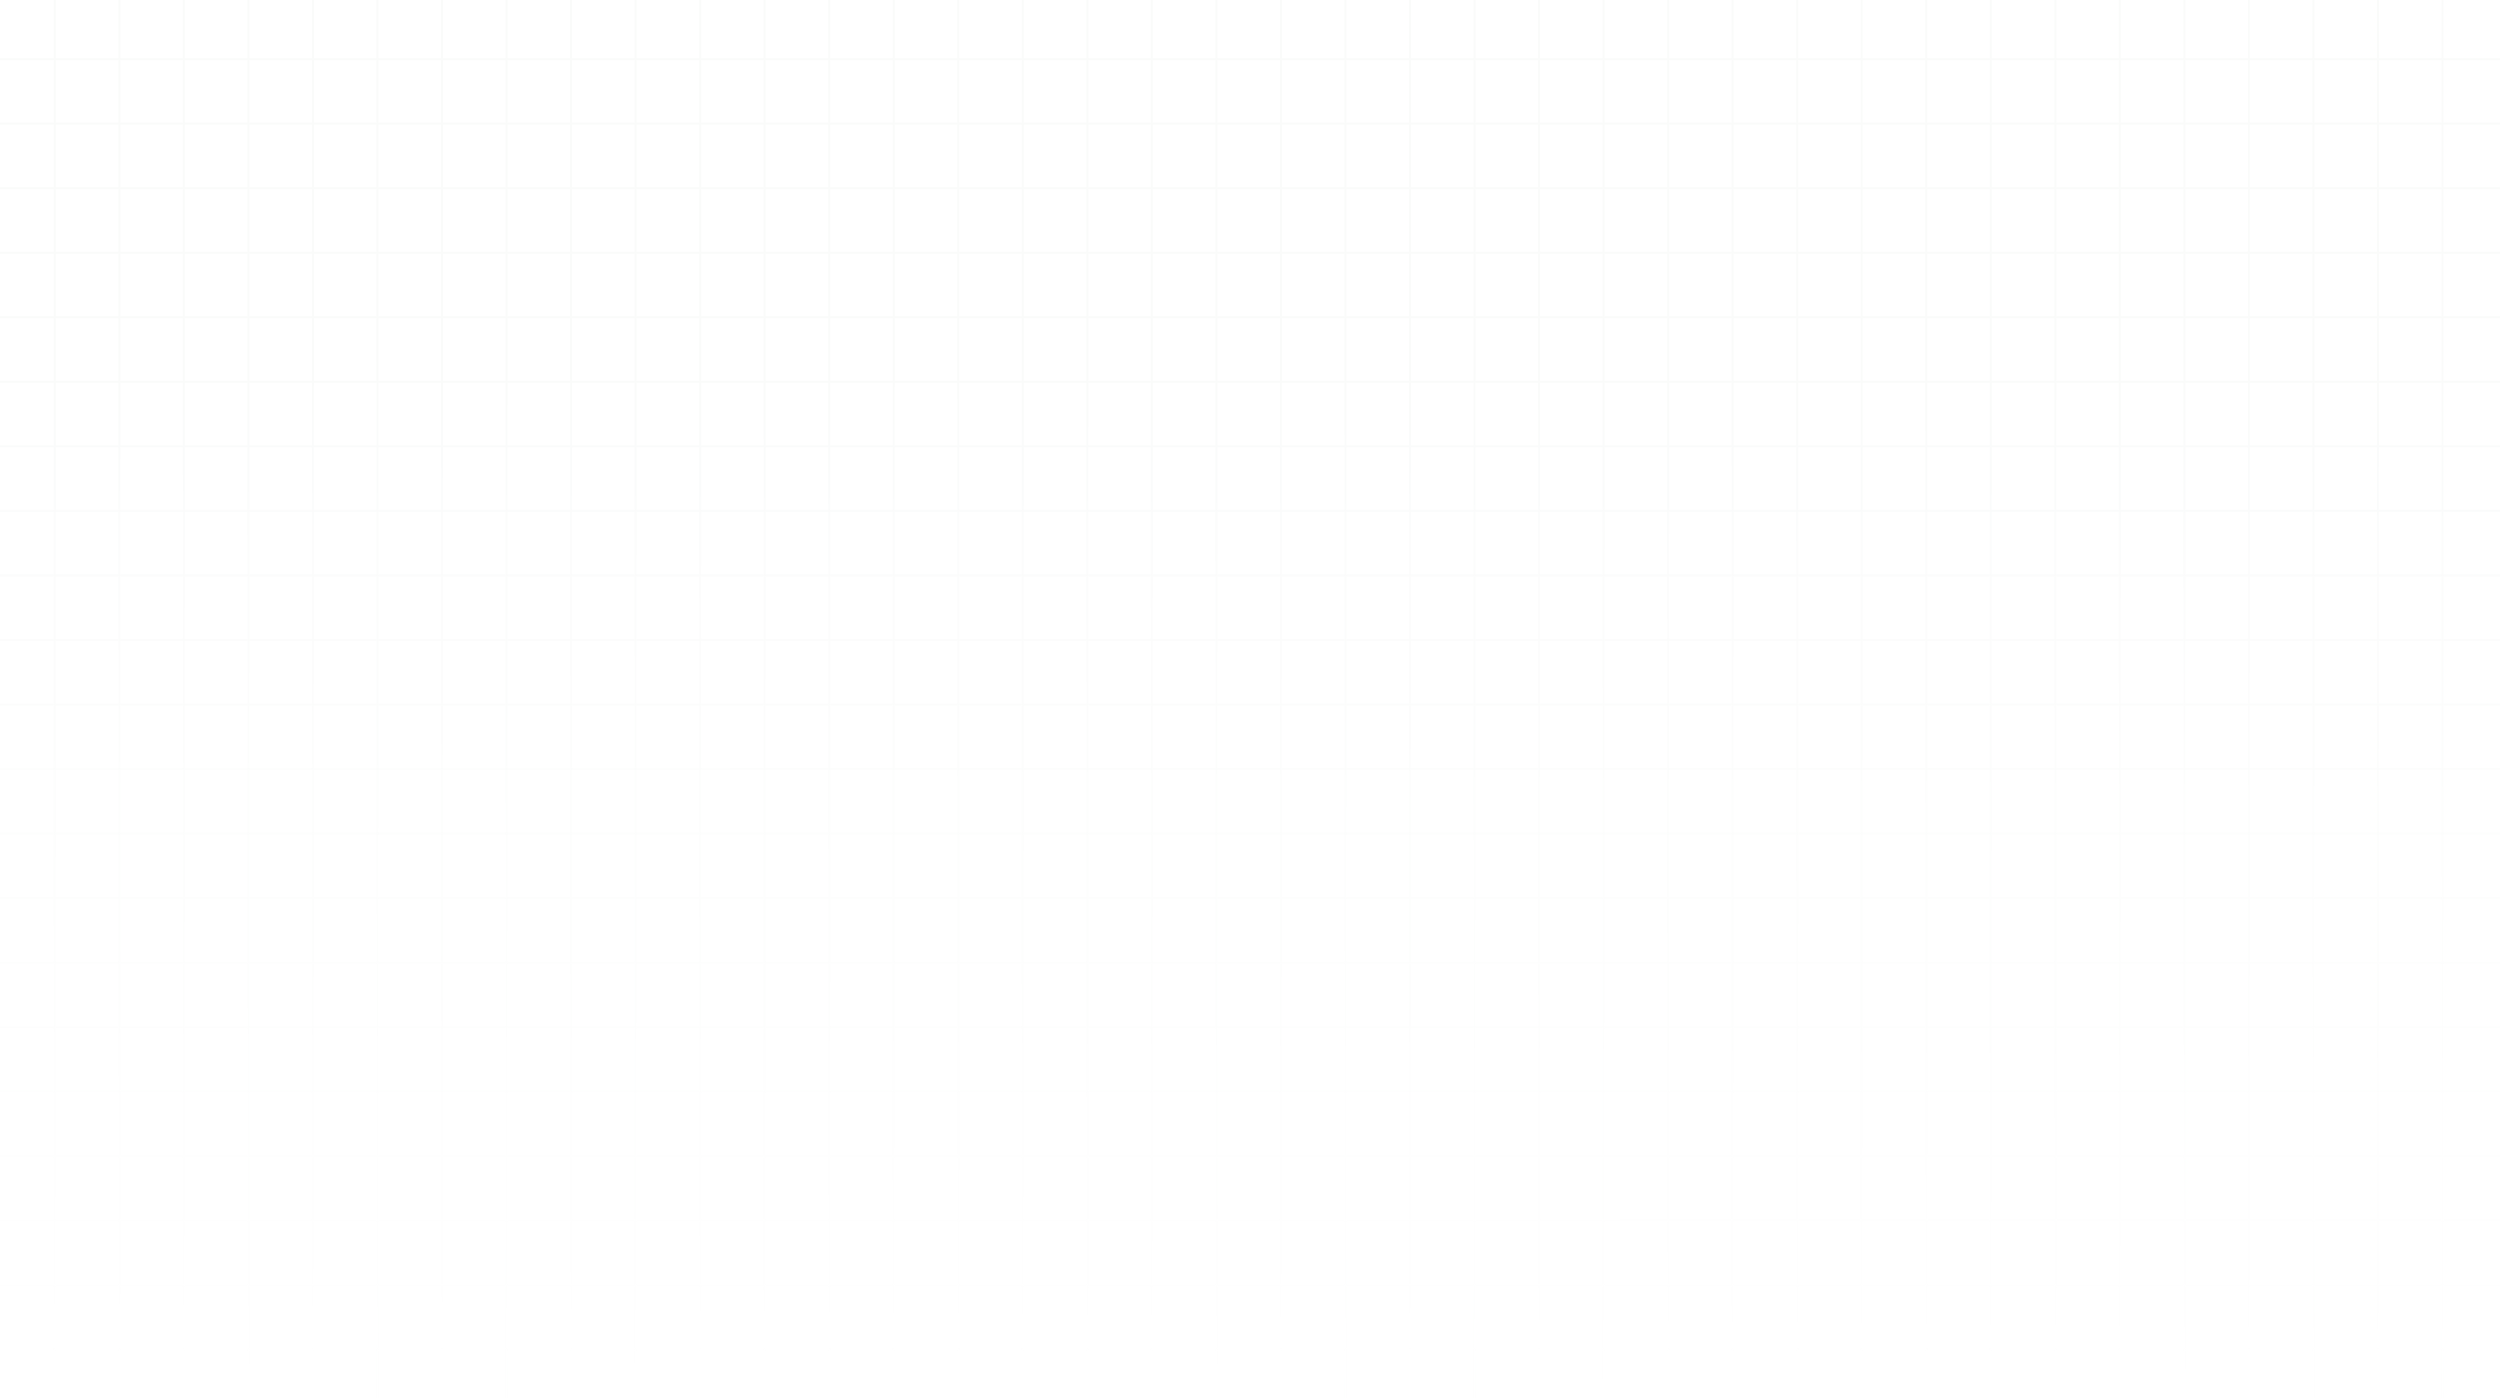 <svg width="1868" height="1045" viewBox="0 0 1868 1045" fill="none" xmlns="http://www.w3.org/2000/svg">
<g opacity="0.02">
<path d="M-8 -53H-6.531V1829H-8V-53Z" fill="url(#paint0_linear_2460_155)"/>
<path d="M40.219 -53H41.688V1829H40.219V-53Z" fill="url(#paint1_linear_2460_155)"/>
<path d="M88.438 -53H89.907V1829H88.438V-53Z" fill="url(#paint2_linear_2460_155)"/>
<path d="M136.656 -53H138.126V1829H136.656V-53Z" fill="url(#paint3_linear_2460_155)"/>
<path d="M184.875 -53H186.344V1829H184.875V-53Z" fill="url(#paint4_linear_2460_155)"/>
<path d="M233.094 -53H234.563V1829H233.094V-53Z" fill="url(#paint5_linear_2460_155)"/>
<path d="M281.313 -53H282.782V1829H281.313V-53Z" fill="url(#paint6_linear_2460_155)"/>
<path d="M329.531 -53H331V1829H329.531V-53Z" fill="url(#paint7_linear_2460_155)"/>
<path d="M377.75 -53H379.219V1829H377.75V-53Z" fill="url(#paint8_linear_2460_155)"/>
<path d="M425.969 -53H427.438V1829H425.969V-53Z" fill="url(#paint9_linear_2460_155)"/>
<path d="M474.187 -53H475.657V1829H474.187V-53Z" fill="url(#paint10_linear_2460_155)"/>
<path d="M522.406 -53H523.875V1829H522.406V-53Z" fill="url(#paint11_linear_2460_155)"/>
<path d="M570.625 -53H572.094V1829H570.625V-53Z" fill="url(#paint12_linear_2460_155)"/>
<path d="M618.844 -53H620.313V1829H618.844V-53Z" fill="url(#paint13_linear_2460_155)"/>
<path d="M667.062 -53H668.531V1829H667.062V-53Z" fill="url(#paint14_linear_2460_155)"/>
<path d="M715.281 -53H716.75V1829H715.281V-53Z" fill="url(#paint15_linear_2460_155)"/>
<path d="M763.5 -53H764.969V1829H763.5V-53Z" fill="url(#paint16_linear_2460_155)"/>
<path d="M811.718 -53H813.188V1829H811.718V-53Z" fill="url(#paint17_linear_2460_155)"/>
<path d="M859.937 -53H861.406V1829H859.937V-53Z" fill="url(#paint18_linear_2460_155)"/>
<path d="M908.156 -53H909.625V1829H908.156V-53Z" fill="url(#paint19_linear_2460_155)"/>
<path d="M956.375 -53H957.844V1829H956.375V-53Z" fill="url(#paint20_linear_2460_155)"/>
<path d="M1004.59 -53H1006.06V1829H1004.59V-53Z" fill="url(#paint21_linear_2460_155)"/>
<path d="M1052.81 -53H1054.28V1829H1052.81V-53Z" fill="url(#paint22_linear_2460_155)"/>
<path d="M1101.03 -53H1102.5V1829H1101.03V-53Z" fill="url(#paint23_linear_2460_155)"/>
<path d="M1149.25 -53H1150.72V1829H1149.25V-53Z" fill="url(#paint24_linear_2460_155)"/>
<path d="M1197.47 -53H1198.94V1829H1197.47V-53Z" fill="url(#paint25_linear_2460_155)"/>
<path d="M1245.69 -53H1247.16V1829H1245.69V-53Z" fill="url(#paint26_linear_2460_155)"/>
<path d="M1293.91 -53H1295.37V1829H1293.91V-53Z" fill="url(#paint27_linear_2460_155)"/>
<path d="M1342.12 -53H1343.59V1829H1342.12V-53Z" fill="url(#paint28_linear_2460_155)"/>
<path d="M1390.34 -53H1391.81V1829H1390.34V-53Z" fill="url(#paint29_linear_2460_155)"/>
<path d="M1438.56 -53H1440.03V1829H1438.56V-53Z" fill="url(#paint30_linear_2460_155)"/>
<path d="M1486.78 -53H1488.25V1829H1486.78V-53Z" fill="url(#paint31_linear_2460_155)"/>
<path d="M1535 -53H1536.47V1829H1535V-53Z" fill="url(#paint32_linear_2460_155)"/>
<path d="M1583.22 -53H1584.69V1829H1583.22V-53Z" fill="url(#paint33_linear_2460_155)"/>
<path d="M1631.44 -53H1632.91V1829H1631.44V-53Z" fill="url(#paint34_linear_2460_155)"/>
<path d="M1679.66 -53H1681.12V1829H1679.66V-53Z" fill="url(#paint35_linear_2460_155)"/>
<path d="M1727.87 -53H1729.34V1829H1727.87V-53Z" fill="url(#paint36_linear_2460_155)"/>
<path d="M1776.09 -53H1777.56V1829H1776.09V-53Z" fill="url(#paint37_linear_2460_155)"/>
<path d="M1824.31 -53H1825.78V1829H1824.31V-53Z" fill="url(#paint38_linear_2460_155)"/>
<path d="M1872.53 -53H1874V1829H1872.53V-53Z" fill="url(#paint39_linear_2460_155)"/>
<path d="M1874 -53L1874 -51.531L-8 -51.531L-8 -53H1874Z" fill="url(#paint40_linear_2460_155)"/>
<path d="M1874 -4.781V-3.312L-8 -3.312L-8 -4.781L1874 -4.781Z" fill="url(#paint41_linear_2460_155)"/>
<path d="M1874 43.437V44.907L-8 44.907L-8 43.437L1874 43.437Z" fill="url(#paint42_linear_2460_155)"/>
<path d="M1874 91.656V93.125L-8 93.125L-8 91.656L1874 91.656Z" fill="url(#paint43_linear_2460_155)"/>
<path d="M1874 139.875V141.344L-8 141.344L-8 139.875L1874 139.875Z" fill="url(#paint44_linear_2460_155)"/>
<path d="M1874 188.094V189.563L-8 189.563L-8 188.094L1874 188.094Z" fill="url(#paint45_linear_2460_155)"/>
<path d="M1874 236.312V237.782L-8 237.781L-8 236.312L1874 236.312Z" fill="url(#paint46_linear_2460_155)"/>
<path d="M1874 284.531V286L-8 286L-8 284.531L1874 284.531Z" fill="url(#paint47_linear_2460_155)"/>
<path d="M1874 332.75V334.219L-8 334.219L-8 332.75L1874 332.75Z" fill="url(#paint48_linear_2460_155)"/>
<path d="M1874 380.969V382.438L-8 382.438L-8 380.968L1874 380.969Z" fill="url(#paint49_linear_2460_155)"/>
<path d="M1874 429.187V430.656L-8 430.656L-8 429.187L1874 429.187Z" fill="url(#paint50_linear_2460_155)"/>
<path d="M1874 477.406V478.875L-8 478.875L-8 477.406L1874 477.406Z" fill="url(#paint51_linear_2460_155)"/>
<path d="M1874 525.625V527.094L-8 527.094L-8 525.625L1874 525.625Z" fill="url(#paint52_linear_2460_155)"/>
<path d="M1874 573.843V575.313L-8 575.312L-8 573.843L1874 573.843Z" fill="url(#paint53_linear_2460_155)"/>
<path d="M1874 622.062V623.531L-8 623.531L-8 622.062L1874 622.062Z" fill="url(#paint54_linear_2460_155)"/>
<path d="M1874 670.281V671.75L-8 671.75L-8 670.281L1874 670.281Z" fill="url(#paint55_linear_2460_155)"/>
<path d="M1874 718.5V719.969L-8 719.969L-8 718.499L1874 718.5Z" fill="url(#paint56_linear_2460_155)"/>
<path d="M1874 766.718V768.187L-8 768.187L-8 766.718L1874 766.718Z" fill="url(#paint57_linear_2460_155)"/>
<path d="M1874 814.937V816.406L-8 816.406L-8 814.937L1874 814.937Z" fill="url(#paint58_linear_2460_155)"/>
<path d="M1874 863.156V864.625L-8 864.625L-8 863.156L1874 863.156Z" fill="url(#paint59_linear_2460_155)"/>
<path d="M1874 911.374V912.844L-8 912.843L-8 911.374L1874 911.374Z" fill="url(#paint60_linear_2460_155)"/>
<path d="M1874 959.593V961.062L-8 961.062L-8 959.593L1874 959.593Z" fill="url(#paint61_linear_2460_155)"/>
<path d="M1874 1007.81V1009.28L-8 1009.28L-8 1007.81H1874Z" fill="url(#paint62_linear_2460_155)"/>
<path d="M1874 1056.03V1057.5H-8L-8 1056.03L1874 1056.03Z" fill="url(#paint63_linear_2460_155)"/>
<path d="M1874 1104.25V1105.72L-8 1105.72L-8 1104.25L1874 1104.25Z" fill="url(#paint64_linear_2460_155)"/>
<path d="M1874 1152.47V1153.94L-8 1153.94L-8 1152.47H1874Z" fill="url(#paint65_linear_2460_155)"/>
<path d="M1874 1200.69V1202.16L-8 1202.16L-8 1200.69L1874 1200.69Z" fill="url(#paint66_linear_2460_155)"/>
<path d="M1874 1248.91V1250.37H-8L-8 1248.91L1874 1248.91Z" fill="url(#paint67_linear_2460_155)"/>
<path d="M1874 1297.12V1298.59L-8 1298.59L-8 1297.12L1874 1297.12Z" fill="url(#paint68_linear_2460_155)"/>
<path d="M1874 1345.34V1346.81L-8 1346.81L-8 1345.34H1874Z" fill="url(#paint69_linear_2460_155)"/>
<path d="M1874 1393.56V1395.03H-8L-8 1393.56L1874 1393.56Z" fill="url(#paint70_linear_2460_155)"/>
<path d="M1874 1441.78V1443.25L-8 1443.25L-8 1441.78L1874 1441.78Z" fill="url(#paint71_linear_2460_155)"/>
<path d="M1874 1490V1491.47L-8 1491.47L-8 1490L1874 1490Z" fill="url(#paint72_linear_2460_155)"/>
<path d="M1874 1538.22V1539.69L-8 1539.69L-8 1538.22L1874 1538.22Z" fill="url(#paint73_linear_2460_155)"/>
<path d="M1874 1586.44V1587.91L-8 1587.91L-8 1586.44L1874 1586.44Z" fill="url(#paint74_linear_2460_155)"/>
<path d="M1874 1634.66V1636.12L-8 1636.12L-8 1634.66L1874 1634.66Z" fill="url(#paint75_linear_2460_155)"/>
<path d="M1874 1682.87V1684.34L-8 1684.34L-8 1682.87L1874 1682.87Z" fill="url(#paint76_linear_2460_155)"/>
<path d="M1874 1731.09V1732.56L-8 1732.56L-8 1731.09L1874 1731.09Z" fill="url(#paint77_linear_2460_155)"/>
<path d="M1874 1779.31V1780.78L-8 1780.78L-8 1779.31L1874 1779.31Z" fill="url(#paint78_linear_2460_155)"/>
<path d="M1874 1827.53L1874 1829H-8L-8 1827.53L1874 1827.53Z" fill="url(#paint79_linear_2460_155)"/>
</g>
<defs>
<linearGradient id="paint0_linear_2460_155" x1="933" y1="274.5" x2="922" y2="1287.5" gradientUnits="userSpaceOnUse">
<stop stop-color="#003210"/>
<stop offset="1" stop-color="white" stop-opacity="0"/>
</linearGradient>
<linearGradient id="paint1_linear_2460_155" x1="933" y1="274.5" x2="922" y2="1287.5" gradientUnits="userSpaceOnUse">
<stop stop-color="#003210"/>
<stop offset="1" stop-color="white" stop-opacity="0"/>
</linearGradient>
<linearGradient id="paint2_linear_2460_155" x1="933" y1="274.5" x2="922" y2="1287.5" gradientUnits="userSpaceOnUse">
<stop stop-color="#003210"/>
<stop offset="1" stop-color="white" stop-opacity="0"/>
</linearGradient>
<linearGradient id="paint3_linear_2460_155" x1="933" y1="274.5" x2="922" y2="1287.5" gradientUnits="userSpaceOnUse">
<stop stop-color="#003210"/>
<stop offset="1" stop-color="white" stop-opacity="0"/>
</linearGradient>
<linearGradient id="paint4_linear_2460_155" x1="933" y1="274.5" x2="922" y2="1287.5" gradientUnits="userSpaceOnUse">
<stop stop-color="#003210"/>
<stop offset="1" stop-color="white" stop-opacity="0"/>
</linearGradient>
<linearGradient id="paint5_linear_2460_155" x1="933" y1="274.5" x2="922" y2="1287.5" gradientUnits="userSpaceOnUse">
<stop stop-color="#003210"/>
<stop offset="1" stop-color="white" stop-opacity="0"/>
</linearGradient>
<linearGradient id="paint6_linear_2460_155" x1="933" y1="274.5" x2="922" y2="1287.5" gradientUnits="userSpaceOnUse">
<stop stop-color="#003210"/>
<stop offset="1" stop-color="white" stop-opacity="0"/>
</linearGradient>
<linearGradient id="paint7_linear_2460_155" x1="933" y1="274.5" x2="922" y2="1287.5" gradientUnits="userSpaceOnUse">
<stop stop-color="#003210"/>
<stop offset="1" stop-color="white" stop-opacity="0"/>
</linearGradient>
<linearGradient id="paint8_linear_2460_155" x1="933" y1="274.5" x2="922" y2="1287.5" gradientUnits="userSpaceOnUse">
<stop stop-color="#003210"/>
<stop offset="1" stop-color="white" stop-opacity="0"/>
</linearGradient>
<linearGradient id="paint9_linear_2460_155" x1="933" y1="274.5" x2="922" y2="1287.5" gradientUnits="userSpaceOnUse">
<stop stop-color="#003210"/>
<stop offset="1" stop-color="white" stop-opacity="0"/>
</linearGradient>
<linearGradient id="paint10_linear_2460_155" x1="933" y1="274.5" x2="922" y2="1287.5" gradientUnits="userSpaceOnUse">
<stop stop-color="#003210"/>
<stop offset="1" stop-color="white" stop-opacity="0"/>
</linearGradient>
<linearGradient id="paint11_linear_2460_155" x1="933" y1="274.5" x2="922" y2="1287.5" gradientUnits="userSpaceOnUse">
<stop stop-color="#003210"/>
<stop offset="1" stop-color="white" stop-opacity="0"/>
</linearGradient>
<linearGradient id="paint12_linear_2460_155" x1="933" y1="274.5" x2="922" y2="1287.5" gradientUnits="userSpaceOnUse">
<stop stop-color="#003210"/>
<stop offset="1" stop-color="white" stop-opacity="0"/>
</linearGradient>
<linearGradient id="paint13_linear_2460_155" x1="933" y1="274.5" x2="922" y2="1287.5" gradientUnits="userSpaceOnUse">
<stop stop-color="#003210"/>
<stop offset="1" stop-color="white" stop-opacity="0"/>
</linearGradient>
<linearGradient id="paint14_linear_2460_155" x1="933" y1="274.5" x2="922" y2="1287.5" gradientUnits="userSpaceOnUse">
<stop stop-color="#003210"/>
<stop offset="1" stop-color="white" stop-opacity="0"/>
</linearGradient>
<linearGradient id="paint15_linear_2460_155" x1="933" y1="274.5" x2="922" y2="1287.5" gradientUnits="userSpaceOnUse">
<stop stop-color="#003210"/>
<stop offset="1" stop-color="white" stop-opacity="0"/>
</linearGradient>
<linearGradient id="paint16_linear_2460_155" x1="933" y1="274.5" x2="922" y2="1287.5" gradientUnits="userSpaceOnUse">
<stop stop-color="#003210"/>
<stop offset="1" stop-color="white" stop-opacity="0"/>
</linearGradient>
<linearGradient id="paint17_linear_2460_155" x1="933" y1="274.5" x2="922" y2="1287.5" gradientUnits="userSpaceOnUse">
<stop stop-color="#003210"/>
<stop offset="1" stop-color="white" stop-opacity="0"/>
</linearGradient>
<linearGradient id="paint18_linear_2460_155" x1="933" y1="274.5" x2="922" y2="1287.5" gradientUnits="userSpaceOnUse">
<stop stop-color="#003210"/>
<stop offset="1" stop-color="white" stop-opacity="0"/>
</linearGradient>
<linearGradient id="paint19_linear_2460_155" x1="933" y1="274.5" x2="922" y2="1287.5" gradientUnits="userSpaceOnUse">
<stop stop-color="#003210"/>
<stop offset="1" stop-color="white" stop-opacity="0"/>
</linearGradient>
<linearGradient id="paint20_linear_2460_155" x1="933" y1="274.5" x2="922" y2="1287.5" gradientUnits="userSpaceOnUse">
<stop stop-color="#003210"/>
<stop offset="1" stop-color="white" stop-opacity="0"/>
</linearGradient>
<linearGradient id="paint21_linear_2460_155" x1="933" y1="274.5" x2="922" y2="1287.5" gradientUnits="userSpaceOnUse">
<stop stop-color="#003210"/>
<stop offset="1" stop-color="white" stop-opacity="0"/>
</linearGradient>
<linearGradient id="paint22_linear_2460_155" x1="933" y1="274.5" x2="922" y2="1287.5" gradientUnits="userSpaceOnUse">
<stop stop-color="#003210"/>
<stop offset="1" stop-color="white" stop-opacity="0"/>
</linearGradient>
<linearGradient id="paint23_linear_2460_155" x1="933" y1="274.5" x2="922" y2="1287.5" gradientUnits="userSpaceOnUse">
<stop stop-color="#003210"/>
<stop offset="1" stop-color="white" stop-opacity="0"/>
</linearGradient>
<linearGradient id="paint24_linear_2460_155" x1="933" y1="274.5" x2="922" y2="1287.5" gradientUnits="userSpaceOnUse">
<stop stop-color="#003210"/>
<stop offset="1" stop-color="white" stop-opacity="0"/>
</linearGradient>
<linearGradient id="paint25_linear_2460_155" x1="933" y1="274.5" x2="922" y2="1287.5" gradientUnits="userSpaceOnUse">
<stop stop-color="#003210"/>
<stop offset="1" stop-color="white" stop-opacity="0"/>
</linearGradient>
<linearGradient id="paint26_linear_2460_155" x1="933" y1="274.5" x2="922" y2="1287.5" gradientUnits="userSpaceOnUse">
<stop stop-color="#003210"/>
<stop offset="1" stop-color="white" stop-opacity="0"/>
</linearGradient>
<linearGradient id="paint27_linear_2460_155" x1="933" y1="274.5" x2="922" y2="1287.5" gradientUnits="userSpaceOnUse">
<stop stop-color="#003210"/>
<stop offset="1" stop-color="white" stop-opacity="0"/>
</linearGradient>
<linearGradient id="paint28_linear_2460_155" x1="933" y1="274.5" x2="922" y2="1287.5" gradientUnits="userSpaceOnUse">
<stop stop-color="#003210"/>
<stop offset="1" stop-color="white" stop-opacity="0"/>
</linearGradient>
<linearGradient id="paint29_linear_2460_155" x1="933" y1="274.5" x2="922" y2="1287.5" gradientUnits="userSpaceOnUse">
<stop stop-color="#003210"/>
<stop offset="1" stop-color="white" stop-opacity="0"/>
</linearGradient>
<linearGradient id="paint30_linear_2460_155" x1="933" y1="274.5" x2="922" y2="1287.5" gradientUnits="userSpaceOnUse">
<stop stop-color="#003210"/>
<stop offset="1" stop-color="white" stop-opacity="0"/>
</linearGradient>
<linearGradient id="paint31_linear_2460_155" x1="933" y1="274.5" x2="922" y2="1287.5" gradientUnits="userSpaceOnUse">
<stop stop-color="#003210"/>
<stop offset="1" stop-color="white" stop-opacity="0"/>
</linearGradient>
<linearGradient id="paint32_linear_2460_155" x1="933" y1="274.5" x2="922" y2="1287.5" gradientUnits="userSpaceOnUse">
<stop stop-color="#003210"/>
<stop offset="1" stop-color="white" stop-opacity="0"/>
</linearGradient>
<linearGradient id="paint33_linear_2460_155" x1="933" y1="274.5" x2="922" y2="1287.5" gradientUnits="userSpaceOnUse">
<stop stop-color="#003210"/>
<stop offset="1" stop-color="white" stop-opacity="0"/>
</linearGradient>
<linearGradient id="paint34_linear_2460_155" x1="933" y1="274.5" x2="922" y2="1287.5" gradientUnits="userSpaceOnUse">
<stop stop-color="#003210"/>
<stop offset="1" stop-color="white" stop-opacity="0"/>
</linearGradient>
<linearGradient id="paint35_linear_2460_155" x1="933" y1="274.5" x2="922" y2="1287.5" gradientUnits="userSpaceOnUse">
<stop stop-color="#003210"/>
<stop offset="1" stop-color="white" stop-opacity="0"/>
</linearGradient>
<linearGradient id="paint36_linear_2460_155" x1="933" y1="274.5" x2="922" y2="1287.5" gradientUnits="userSpaceOnUse">
<stop stop-color="#003210"/>
<stop offset="1" stop-color="white" stop-opacity="0"/>
</linearGradient>
<linearGradient id="paint37_linear_2460_155" x1="933" y1="274.5" x2="922" y2="1287.5" gradientUnits="userSpaceOnUse">
<stop stop-color="#003210"/>
<stop offset="1" stop-color="white" stop-opacity="0"/>
</linearGradient>
<linearGradient id="paint38_linear_2460_155" x1="933" y1="274.5" x2="922" y2="1287.5" gradientUnits="userSpaceOnUse">
<stop stop-color="#003210"/>
<stop offset="1" stop-color="white" stop-opacity="0"/>
</linearGradient>
<linearGradient id="paint39_linear_2460_155" x1="933" y1="274.5" x2="922" y2="1287.5" gradientUnits="userSpaceOnUse">
<stop stop-color="#003210"/>
<stop offset="1" stop-color="white" stop-opacity="0"/>
</linearGradient>
<linearGradient id="paint40_linear_2460_155" x1="933" y1="274.5" x2="922" y2="1287.5" gradientUnits="userSpaceOnUse">
<stop stop-color="#003210"/>
<stop offset="1" stop-color="white" stop-opacity="0"/>
</linearGradient>
<linearGradient id="paint41_linear_2460_155" x1="933" y1="274.5" x2="922" y2="1287.5" gradientUnits="userSpaceOnUse">
<stop stop-color="#003210"/>
<stop offset="1" stop-color="white" stop-opacity="0"/>
</linearGradient>
<linearGradient id="paint42_linear_2460_155" x1="933" y1="274.5" x2="922" y2="1287.5" gradientUnits="userSpaceOnUse">
<stop stop-color="#003210"/>
<stop offset="1" stop-color="white" stop-opacity="0"/>
</linearGradient>
<linearGradient id="paint43_linear_2460_155" x1="933" y1="274.5" x2="922" y2="1287.5" gradientUnits="userSpaceOnUse">
<stop stop-color="#003210"/>
<stop offset="1" stop-color="white" stop-opacity="0"/>
</linearGradient>
<linearGradient id="paint44_linear_2460_155" x1="933" y1="274.5" x2="922" y2="1287.5" gradientUnits="userSpaceOnUse">
<stop stop-color="#003210"/>
<stop offset="1" stop-color="white" stop-opacity="0"/>
</linearGradient>
<linearGradient id="paint45_linear_2460_155" x1="933" y1="274.5" x2="922" y2="1287.5" gradientUnits="userSpaceOnUse">
<stop stop-color="#003210"/>
<stop offset="1" stop-color="white" stop-opacity="0"/>
</linearGradient>
<linearGradient id="paint46_linear_2460_155" x1="933" y1="274.5" x2="922" y2="1287.5" gradientUnits="userSpaceOnUse">
<stop stop-color="#003210"/>
<stop offset="1" stop-color="white" stop-opacity="0"/>
</linearGradient>
<linearGradient id="paint47_linear_2460_155" x1="933" y1="274.5" x2="922" y2="1287.5" gradientUnits="userSpaceOnUse">
<stop stop-color="#003210"/>
<stop offset="1" stop-color="white" stop-opacity="0"/>
</linearGradient>
<linearGradient id="paint48_linear_2460_155" x1="933" y1="274.5" x2="922" y2="1287.5" gradientUnits="userSpaceOnUse">
<stop stop-color="#003210"/>
<stop offset="1" stop-color="white" stop-opacity="0"/>
</linearGradient>
<linearGradient id="paint49_linear_2460_155" x1="933" y1="274.5" x2="922" y2="1287.5" gradientUnits="userSpaceOnUse">
<stop stop-color="#003210"/>
<stop offset="1" stop-color="white" stop-opacity="0"/>
</linearGradient>
<linearGradient id="paint50_linear_2460_155" x1="933" y1="274.5" x2="922" y2="1287.5" gradientUnits="userSpaceOnUse">
<stop stop-color="#003210"/>
<stop offset="1" stop-color="white" stop-opacity="0"/>
</linearGradient>
<linearGradient id="paint51_linear_2460_155" x1="933" y1="274.5" x2="922" y2="1287.5" gradientUnits="userSpaceOnUse">
<stop stop-color="#003210"/>
<stop offset="1" stop-color="white" stop-opacity="0"/>
</linearGradient>
<linearGradient id="paint52_linear_2460_155" x1="933" y1="274.5" x2="922" y2="1287.5" gradientUnits="userSpaceOnUse">
<stop stop-color="#003210"/>
<stop offset="1" stop-color="white" stop-opacity="0"/>
</linearGradient>
<linearGradient id="paint53_linear_2460_155" x1="933" y1="274.5" x2="922" y2="1287.5" gradientUnits="userSpaceOnUse">
<stop stop-color="#003210"/>
<stop offset="1" stop-color="white" stop-opacity="0"/>
</linearGradient>
<linearGradient id="paint54_linear_2460_155" x1="933" y1="274.5" x2="922" y2="1287.5" gradientUnits="userSpaceOnUse">
<stop stop-color="#003210"/>
<stop offset="1" stop-color="white" stop-opacity="0"/>
</linearGradient>
<linearGradient id="paint55_linear_2460_155" x1="933" y1="274.5" x2="922" y2="1287.5" gradientUnits="userSpaceOnUse">
<stop stop-color="#003210"/>
<stop offset="1" stop-color="white" stop-opacity="0"/>
</linearGradient>
<linearGradient id="paint56_linear_2460_155" x1="933" y1="274.5" x2="922" y2="1287.5" gradientUnits="userSpaceOnUse">
<stop stop-color="#003210"/>
<stop offset="1" stop-color="white" stop-opacity="0"/>
</linearGradient>
<linearGradient id="paint57_linear_2460_155" x1="933" y1="274.5" x2="922" y2="1287.5" gradientUnits="userSpaceOnUse">
<stop stop-color="#003210"/>
<stop offset="1" stop-color="white" stop-opacity="0"/>
</linearGradient>
<linearGradient id="paint58_linear_2460_155" x1="933" y1="274.5" x2="922" y2="1287.5" gradientUnits="userSpaceOnUse">
<stop stop-color="#003210"/>
<stop offset="1" stop-color="white" stop-opacity="0"/>
</linearGradient>
<linearGradient id="paint59_linear_2460_155" x1="933" y1="274.5" x2="922" y2="1287.5" gradientUnits="userSpaceOnUse">
<stop stop-color="#003210"/>
<stop offset="1" stop-color="white" stop-opacity="0"/>
</linearGradient>
<linearGradient id="paint60_linear_2460_155" x1="933" y1="274.5" x2="922" y2="1287.5" gradientUnits="userSpaceOnUse">
<stop stop-color="#003210"/>
<stop offset="1" stop-color="white" stop-opacity="0"/>
</linearGradient>
<linearGradient id="paint61_linear_2460_155" x1="933" y1="274.5" x2="922" y2="1287.5" gradientUnits="userSpaceOnUse">
<stop stop-color="#003210"/>
<stop offset="1" stop-color="white" stop-opacity="0"/>
</linearGradient>
<linearGradient id="paint62_linear_2460_155" x1="933" y1="274.5" x2="922" y2="1287.5" gradientUnits="userSpaceOnUse">
<stop stop-color="#003210"/>
<stop offset="1" stop-color="white" stop-opacity="0"/>
</linearGradient>
<linearGradient id="paint63_linear_2460_155" x1="933" y1="274.5" x2="922" y2="1287.5" gradientUnits="userSpaceOnUse">
<stop stop-color="#003210"/>
<stop offset="1" stop-color="white" stop-opacity="0"/>
</linearGradient>
<linearGradient id="paint64_linear_2460_155" x1="933" y1="274.5" x2="922" y2="1287.5" gradientUnits="userSpaceOnUse">
<stop stop-color="#003210"/>
<stop offset="1" stop-color="white" stop-opacity="0"/>
</linearGradient>
<linearGradient id="paint65_linear_2460_155" x1="933" y1="274.5" x2="922" y2="1287.5" gradientUnits="userSpaceOnUse">
<stop stop-color="#003210"/>
<stop offset="1" stop-color="white" stop-opacity="0"/>
</linearGradient>
<linearGradient id="paint66_linear_2460_155" x1="933" y1="274.5" x2="922" y2="1287.5" gradientUnits="userSpaceOnUse">
<stop stop-color="#003210"/>
<stop offset="1" stop-color="white" stop-opacity="0"/>
</linearGradient>
<linearGradient id="paint67_linear_2460_155" x1="933" y1="274.5" x2="922" y2="1287.5" gradientUnits="userSpaceOnUse">
<stop stop-color="#003210"/>
<stop offset="1" stop-color="white" stop-opacity="0"/>
</linearGradient>
<linearGradient id="paint68_linear_2460_155" x1="933" y1="274.5" x2="922" y2="1287.5" gradientUnits="userSpaceOnUse">
<stop stop-color="#003210"/>
<stop offset="1" stop-color="white" stop-opacity="0"/>
</linearGradient>
<linearGradient id="paint69_linear_2460_155" x1="933" y1="274.5" x2="922" y2="1287.5" gradientUnits="userSpaceOnUse">
<stop stop-color="#003210"/>
<stop offset="1" stop-color="white" stop-opacity="0"/>
</linearGradient>
<linearGradient id="paint70_linear_2460_155" x1="933" y1="274.5" x2="922" y2="1287.5" gradientUnits="userSpaceOnUse">
<stop stop-color="#003210"/>
<stop offset="1" stop-color="white" stop-opacity="0"/>
</linearGradient>
<linearGradient id="paint71_linear_2460_155" x1="933" y1="274.5" x2="922" y2="1287.5" gradientUnits="userSpaceOnUse">
<stop stop-color="#003210"/>
<stop offset="1" stop-color="white" stop-opacity="0"/>
</linearGradient>
<linearGradient id="paint72_linear_2460_155" x1="933" y1="274.5" x2="922" y2="1287.5" gradientUnits="userSpaceOnUse">
<stop stop-color="#003210"/>
<stop offset="1" stop-color="white" stop-opacity="0"/>
</linearGradient>
<linearGradient id="paint73_linear_2460_155" x1="933" y1="274.5" x2="922" y2="1287.5" gradientUnits="userSpaceOnUse">
<stop stop-color="#003210"/>
<stop offset="1" stop-color="white" stop-opacity="0"/>
</linearGradient>
<linearGradient id="paint74_linear_2460_155" x1="933" y1="274.5" x2="922" y2="1287.5" gradientUnits="userSpaceOnUse">
<stop stop-color="#003210"/>
<stop offset="1" stop-color="white" stop-opacity="0"/>
</linearGradient>
<linearGradient id="paint75_linear_2460_155" x1="933" y1="274.5" x2="922" y2="1287.5" gradientUnits="userSpaceOnUse">
<stop stop-color="#003210"/>
<stop offset="1" stop-color="white" stop-opacity="0"/>
</linearGradient>
<linearGradient id="paint76_linear_2460_155" x1="933" y1="274.5" x2="922" y2="1287.5" gradientUnits="userSpaceOnUse">
<stop stop-color="#003210"/>
<stop offset="1" stop-color="white" stop-opacity="0"/>
</linearGradient>
<linearGradient id="paint77_linear_2460_155" x1="933" y1="274.5" x2="922" y2="1287.5" gradientUnits="userSpaceOnUse">
<stop stop-color="#003210"/>
<stop offset="1" stop-color="white" stop-opacity="0"/>
</linearGradient>
<linearGradient id="paint78_linear_2460_155" x1="933" y1="274.5" x2="922" y2="1287.5" gradientUnits="userSpaceOnUse">
<stop stop-color="#003210"/>
<stop offset="1" stop-color="white" stop-opacity="0"/>
</linearGradient>
<linearGradient id="paint79_linear_2460_155" x1="933" y1="274.5" x2="922" y2="1287.5" gradientUnits="userSpaceOnUse">
<stop stop-color="#003210"/>
<stop offset="1" stop-color="white" stop-opacity="0"/>
</linearGradient>
</defs>
</svg>

